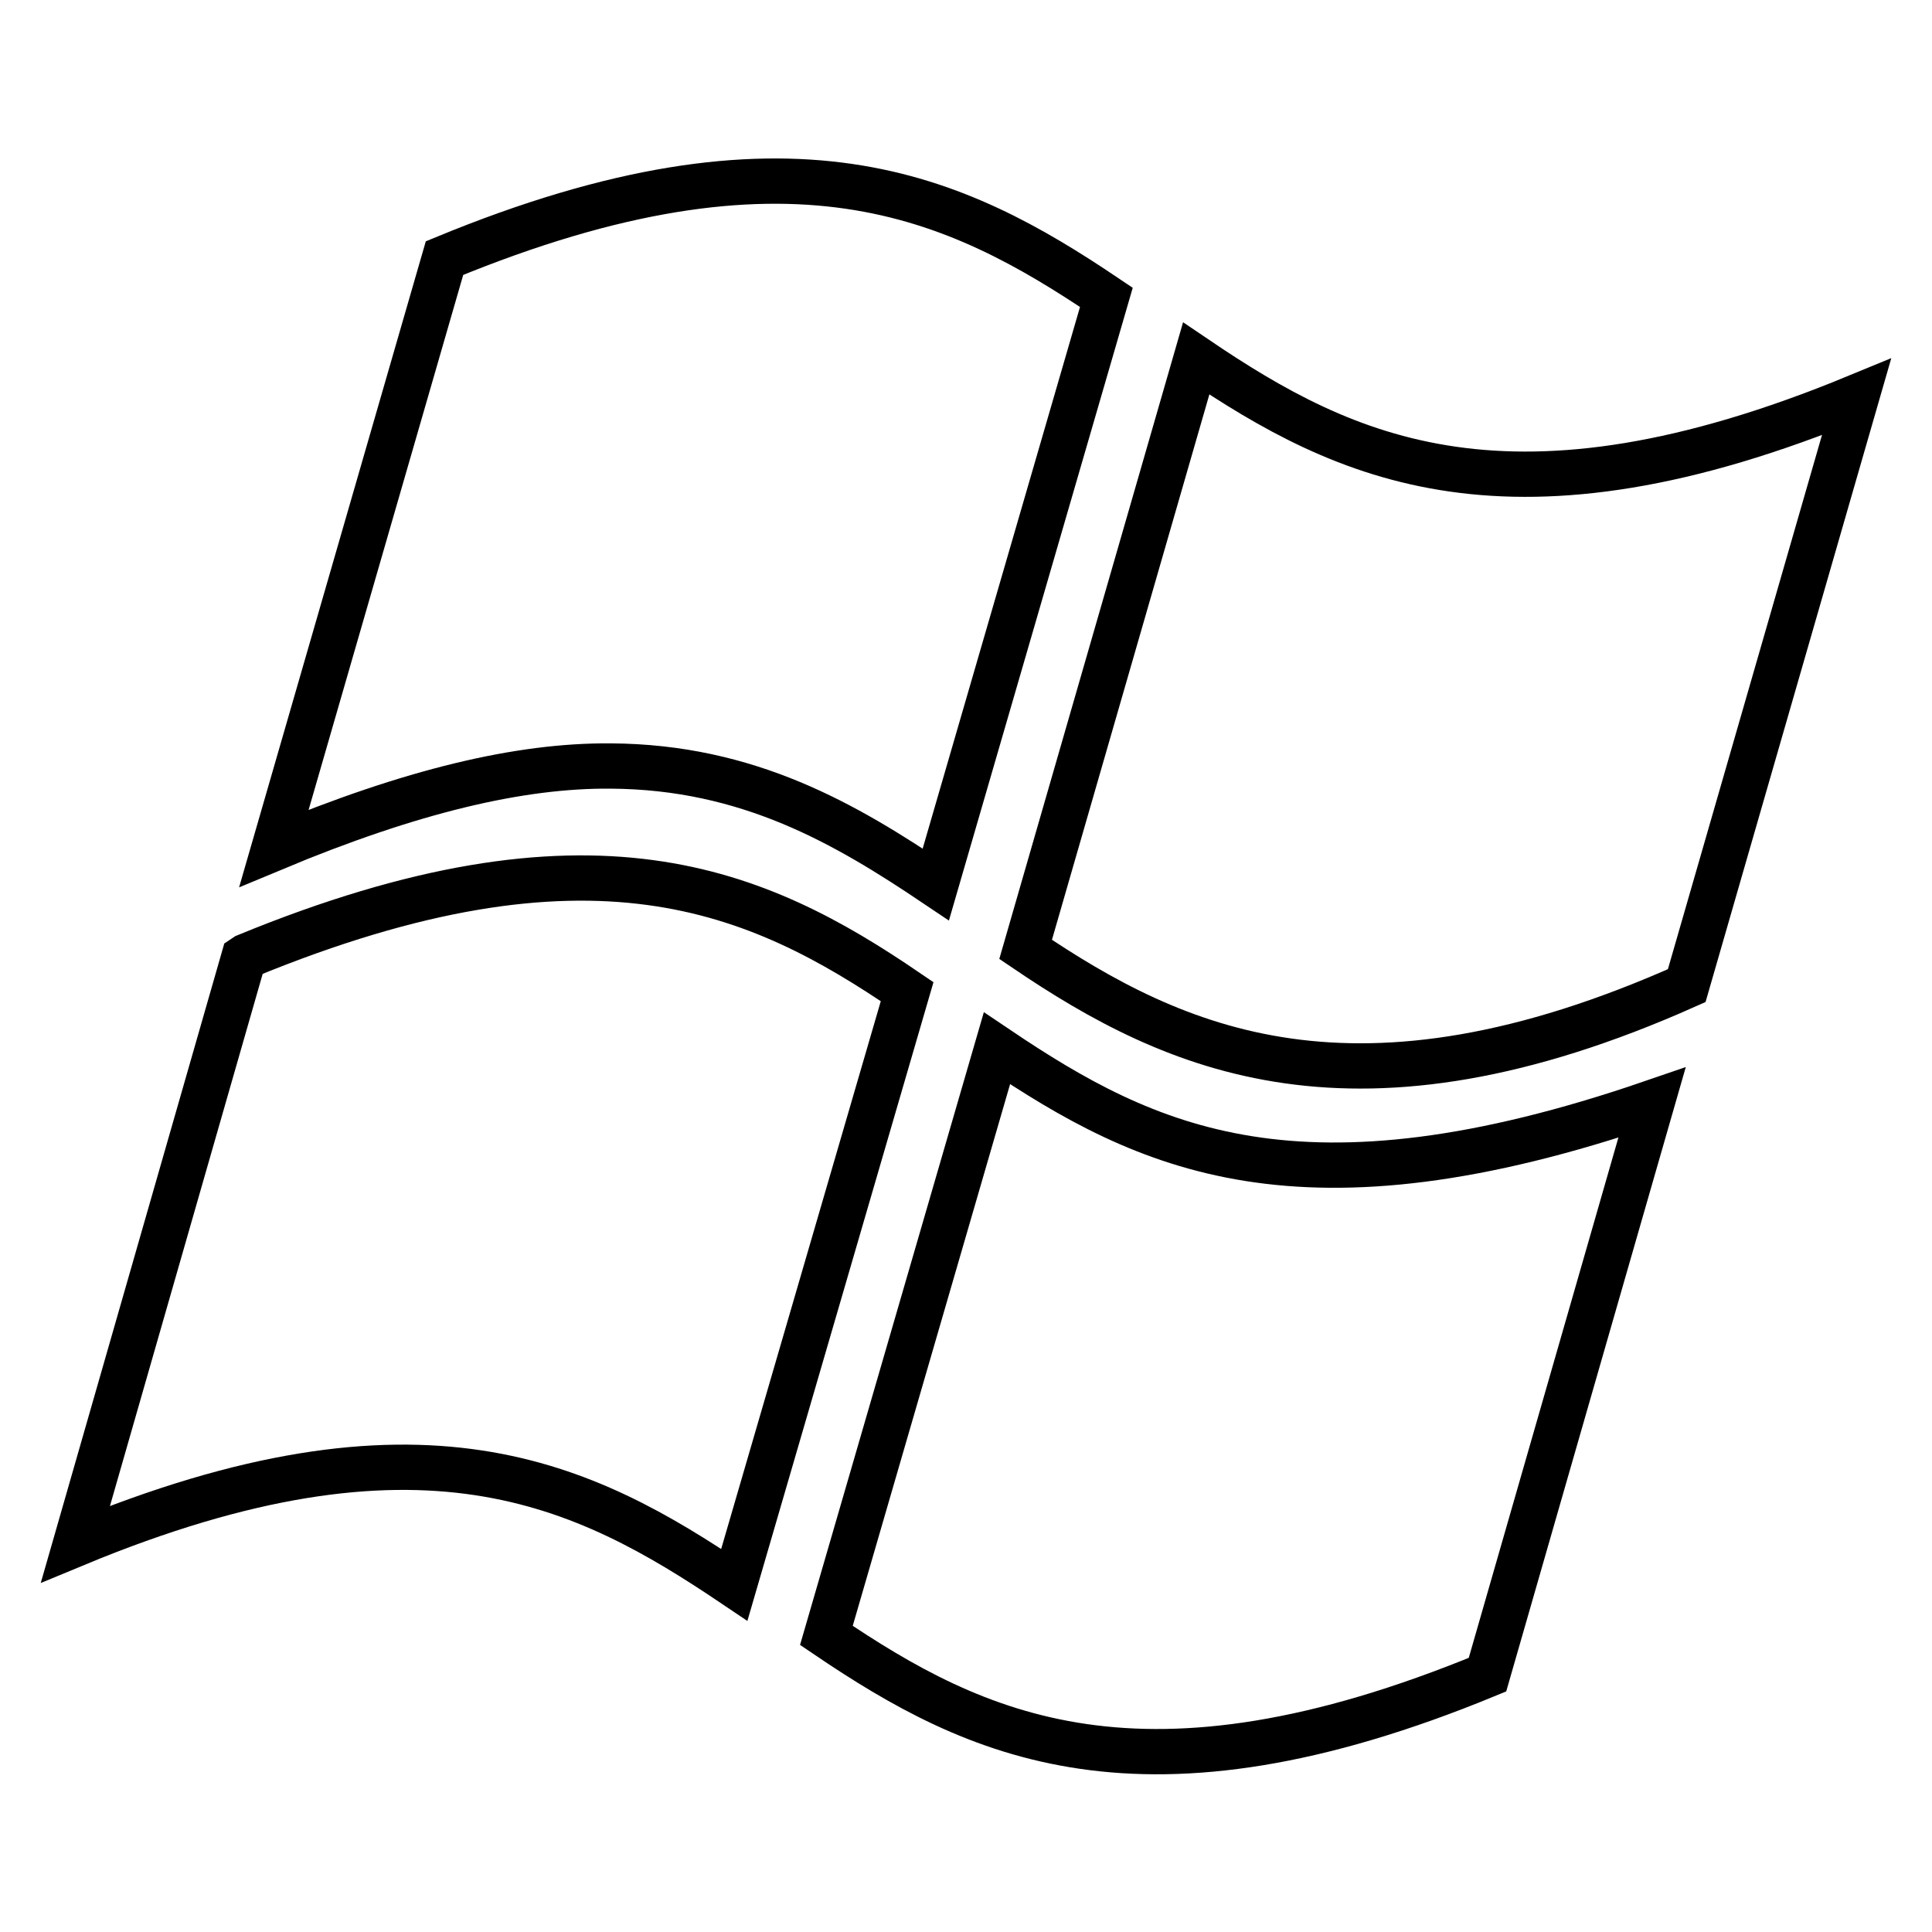 <?xml version="1.0" encoding="utf-8"?>
<!-- Svg Vector Icons : http://www.onlinewebfonts.com/icon -->
<!DOCTYPE svg PUBLIC "-//W3C//DTD SVG 1.1//EN" "http://www.w3.org/Graphics/SVG/1.1/DTD/svg11.dtd">
<svg version="1.1" xmlns="http://www.w3.org/2000/svg" xmlns:xlink="http://www.w3.org/1999/xlink" x="0px" y="0px" viewBox="0 0 256 256" enable-background="new 0 0 256 256" xml:space="preserve">
<g> <path stroke-width="6" fill-opacity="0" stroke="#000000"  d="M32.6,126.7c45.7-18.8,67.8-8.8,87.6,4.7l-22.9,78.6c-19.9-13.4-41.5-24.4-87.3-5.4l22.3-77.7L32.6,126.7z  M132.1,138.9c19.9,13.4,40.2,23.2,86.8,7.2l-21.8,75.8c-45.8,18.9-67.8,8.2-87.6-5.2L132.1,138.9z M124,117.2 c-11.9-8-24.8-15.6-43.1-15.7c-12-0.1-26.4,3.3-44.6,10.9l22.6-78.2c45.8-18.9,67.8-8.2,87.7,5.2L124,117.2z M246,52.6 c-45.8,18.9-67.7,8.3-87.5-5.1l-22.6,78.3c19.8,13.4,43.7,24.4,87.6,4.8L246,52.6z"/></g>
</svg>